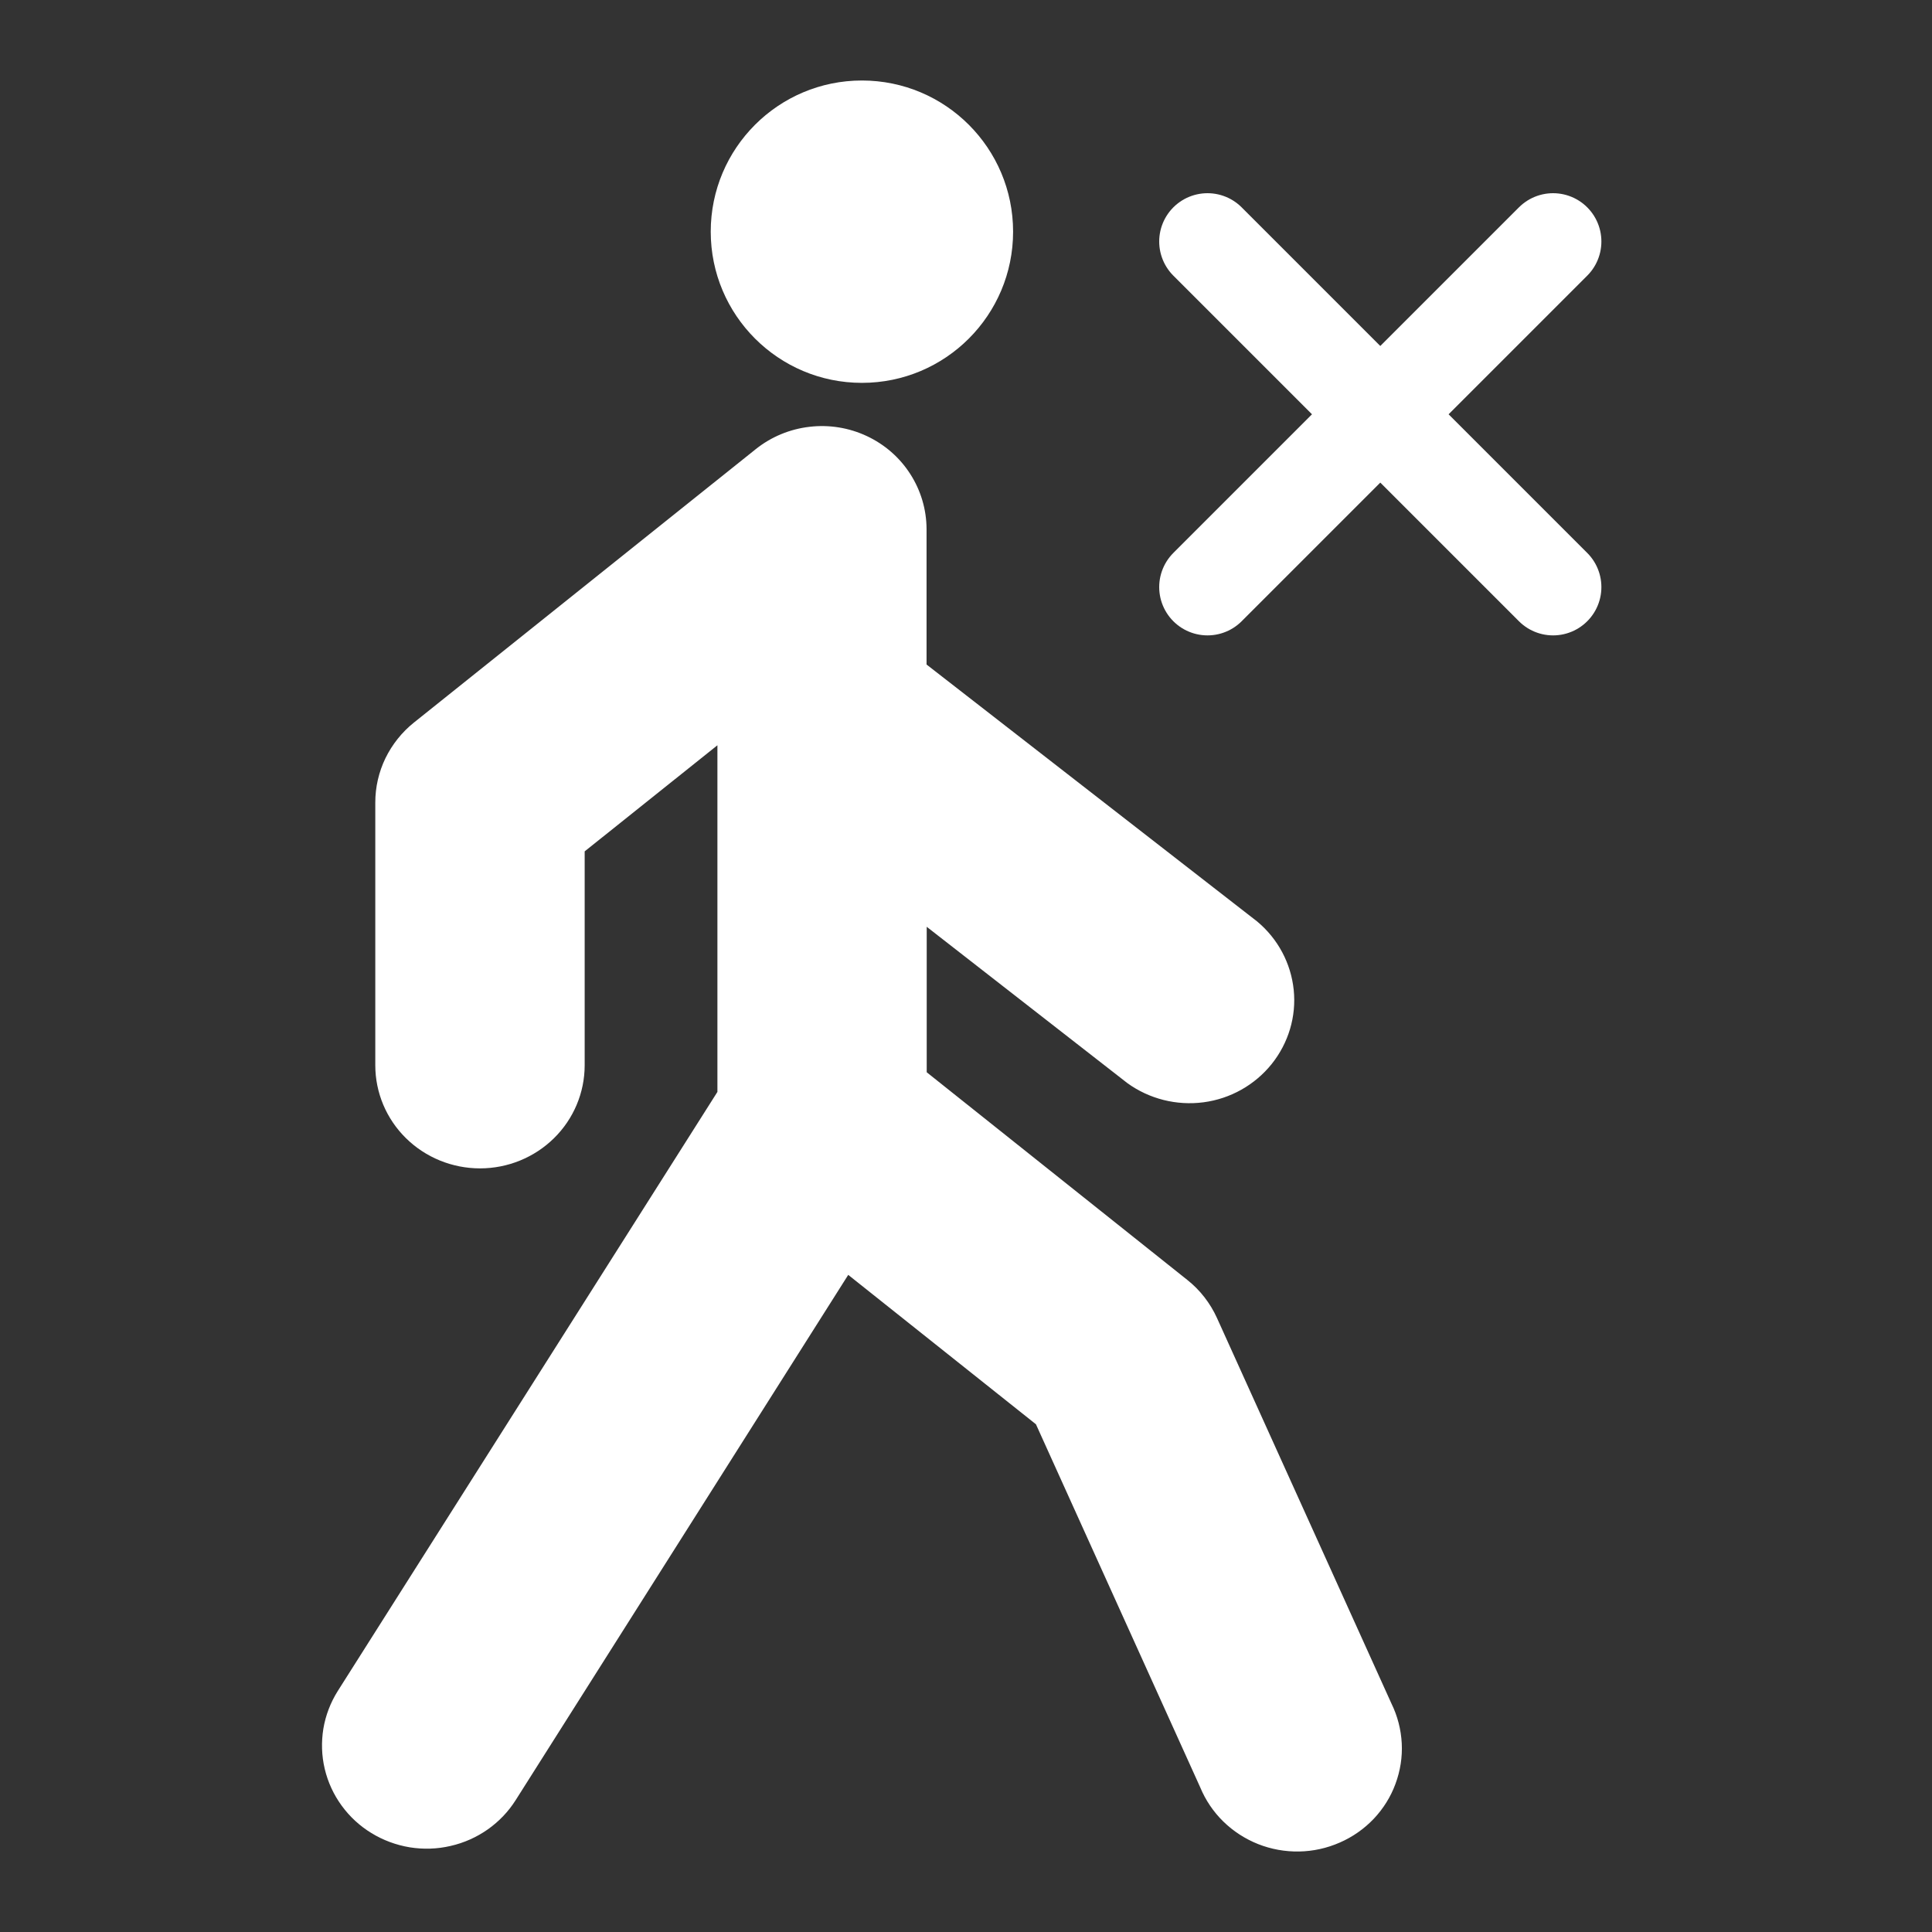 <svg width="24" height="24" viewBox="0 0 24 24" fill="none" xmlns="http://www.w3.org/2000/svg">
<rect x="0" y="0" width="24" height="24" fill="#333333" stroke="none"/>
<path d="M4.196 21.006L8.912 13.564V9.258L7.263 10.576V13.233C7.263 13.573 7.126 13.899 6.882 14.139C6.638 14.379 6.308 14.514 5.963 14.514C5.618 14.514 5.287 14.379 5.043 14.139C4.799 13.899 4.662 13.573 4.662 13.233V9.969C4.662 9.778 4.705 9.591 4.788 9.419C4.872 9.247 4.993 9.095 5.143 8.975L9.39 5.578C9.581 5.426 9.812 5.33 10.056 5.302C10.299 5.273 10.546 5.313 10.768 5.417C10.99 5.521 11.177 5.684 11.308 5.889C11.439 6.093 11.509 6.329 11.51 6.571V8.255L15.617 11.447C15.875 11.662 16.037 11.967 16.071 12.297C16.105 12.627 16.006 12.957 15.797 13.218C15.588 13.478 15.285 13.649 14.951 13.693C14.616 13.737 14.278 13.652 14.006 13.456L11.512 11.513V13.32L14.747 15.898C14.907 16.024 15.033 16.187 15.117 16.371L17.285 21.162C17.361 21.317 17.404 21.485 17.413 21.656C17.422 21.827 17.395 21.998 17.335 22.16C17.276 22.321 17.184 22.468 17.065 22.594C16.946 22.719 16.802 22.82 16.643 22.889C16.484 22.959 16.312 22.997 16.138 23C15.964 23.003 15.791 22.972 15.629 22.908C15.468 22.844 15.321 22.749 15.197 22.628C15.073 22.507 14.976 22.363 14.91 22.204L12.869 17.693L10.537 15.837L6.407 22.36C6.317 22.503 6.199 22.627 6.06 22.725C5.921 22.823 5.764 22.893 5.597 22.931C5.431 22.97 5.258 22.975 5.09 22.948C4.921 22.92 4.759 22.86 4.614 22.771C4.469 22.683 4.343 22.566 4.244 22.43C4.144 22.293 4.073 22.138 4.034 21.974C3.995 21.81 3.99 21.64 4.017 21.474C4.045 21.308 4.106 21.149 4.196 21.006Z" fill="white"/>
<path d="M10.707 4.756C11.745 4.756 12.585 3.915 12.585 2.878C12.585 1.841 11.745 1 10.707 1C9.67 1 8.829 1.841 8.829 2.878C8.829 3.915 9.67 4.756 10.707 4.756Z" fill="white"/>
<path d="M19.293 3L15 7.293M15 3L19.293 7.293" stroke="white" stroke-width="1.2" stroke-linecap="round" stroke-linejoin="round"/>
</svg>
